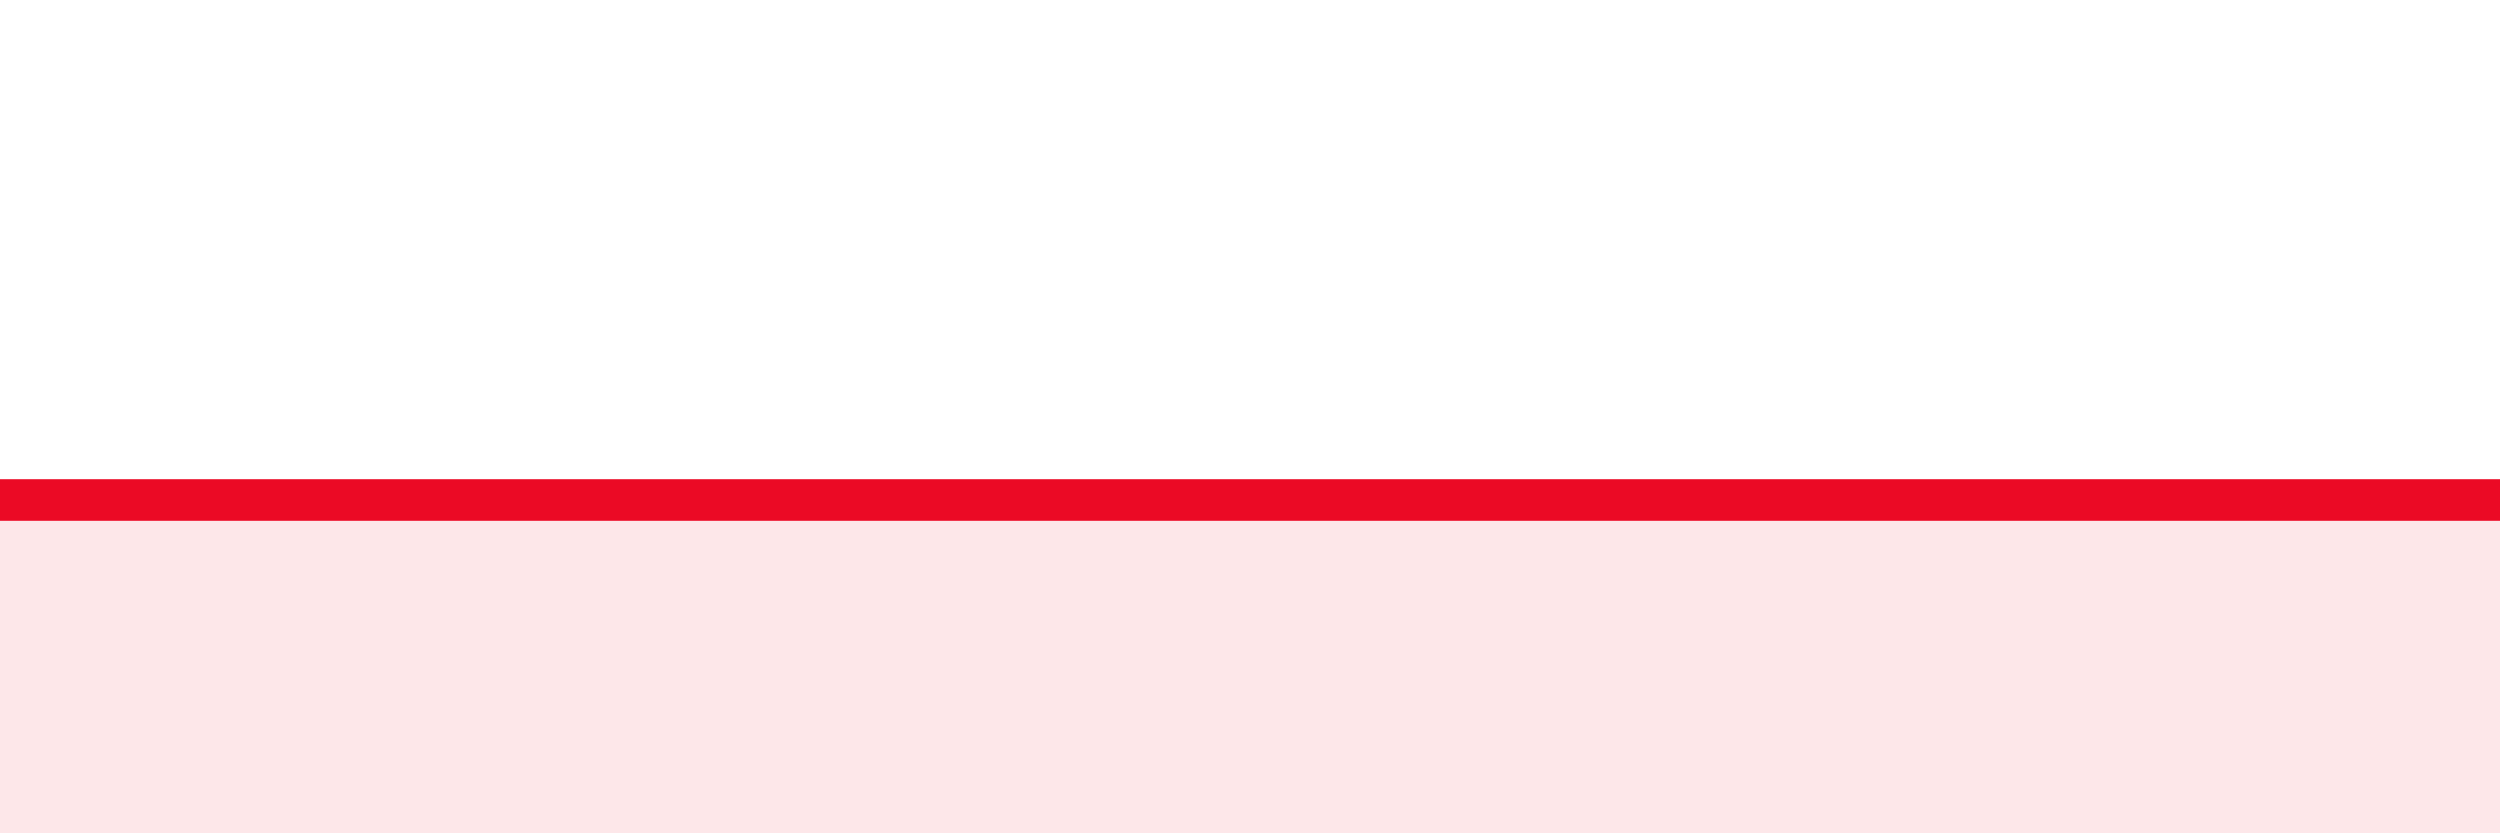 
    <svg width="60" height="20" viewBox="0 0 60 20" xmlns="http://www.w3.org/2000/svg">
      <path
        d="M 0,12 C 0.5,12 1.5,12 2.5,12 C 3.5,12 4,12 5,12 C 6,12 6.5,12 7.5,12 C 8.5,12 9,12 10,12 C 11,12 11.5,12 12.5,12 C 13.5,12 14,12 15,12 C 16,12 15.5,12 17.5,12 C 19.5,12 23,12 25,12 C 27,12 25.5,12 27.5,12 C 29.5,12 33,12 35,12 C 37,12 36.5,12 37.5,12 C 38.5,12 39,12 40,12 C 41,12 41,12 42.5,12 C 44,12 46,12 47.5,12 C 49,12 49,12 50,12 C 51,12 51.5,12 52.5,12 C 53.5,12 54,12 55,12 C 56,12 56.5,12 57.5,12 C 58.5,12 59.5,12 60,12L60 20L0 20Z"
        fill="#EB0A25"
        opacity="0.1"
        stroke-linecap="round"
        stroke-linejoin="round"
      />
      <path
        d="M 0,12 C 0.5,12 1.5,12 2.5,12 C 3.5,12 4,12 5,12 C 6,12 6.5,12 7.5,12 C 8.5,12 9,12 10,12 C 11,12 11.5,12 12.5,12 C 13.5,12 14,12 15,12 C 16,12 15.5,12 17.5,12 C 19.5,12 23,12 25,12 C 27,12 25.5,12 27.5,12 C 29.5,12 33,12 35,12 C 37,12 36.5,12 37.5,12 C 38.5,12 39,12 40,12 C 41,12 41,12 42.5,12 C 44,12 46,12 47.5,12 C 49,12 49,12 50,12 C 51,12 51.5,12 52.5,12 C 53.5,12 54,12 55,12 C 56,12 56.5,12 57.5,12 C 58.5,12 59.5,12 60,12"
        stroke="#EB0A25"
        stroke-width="1"
        fill="none"
        stroke-linecap="round"
        stroke-linejoin="round"
      />
    </svg>
  